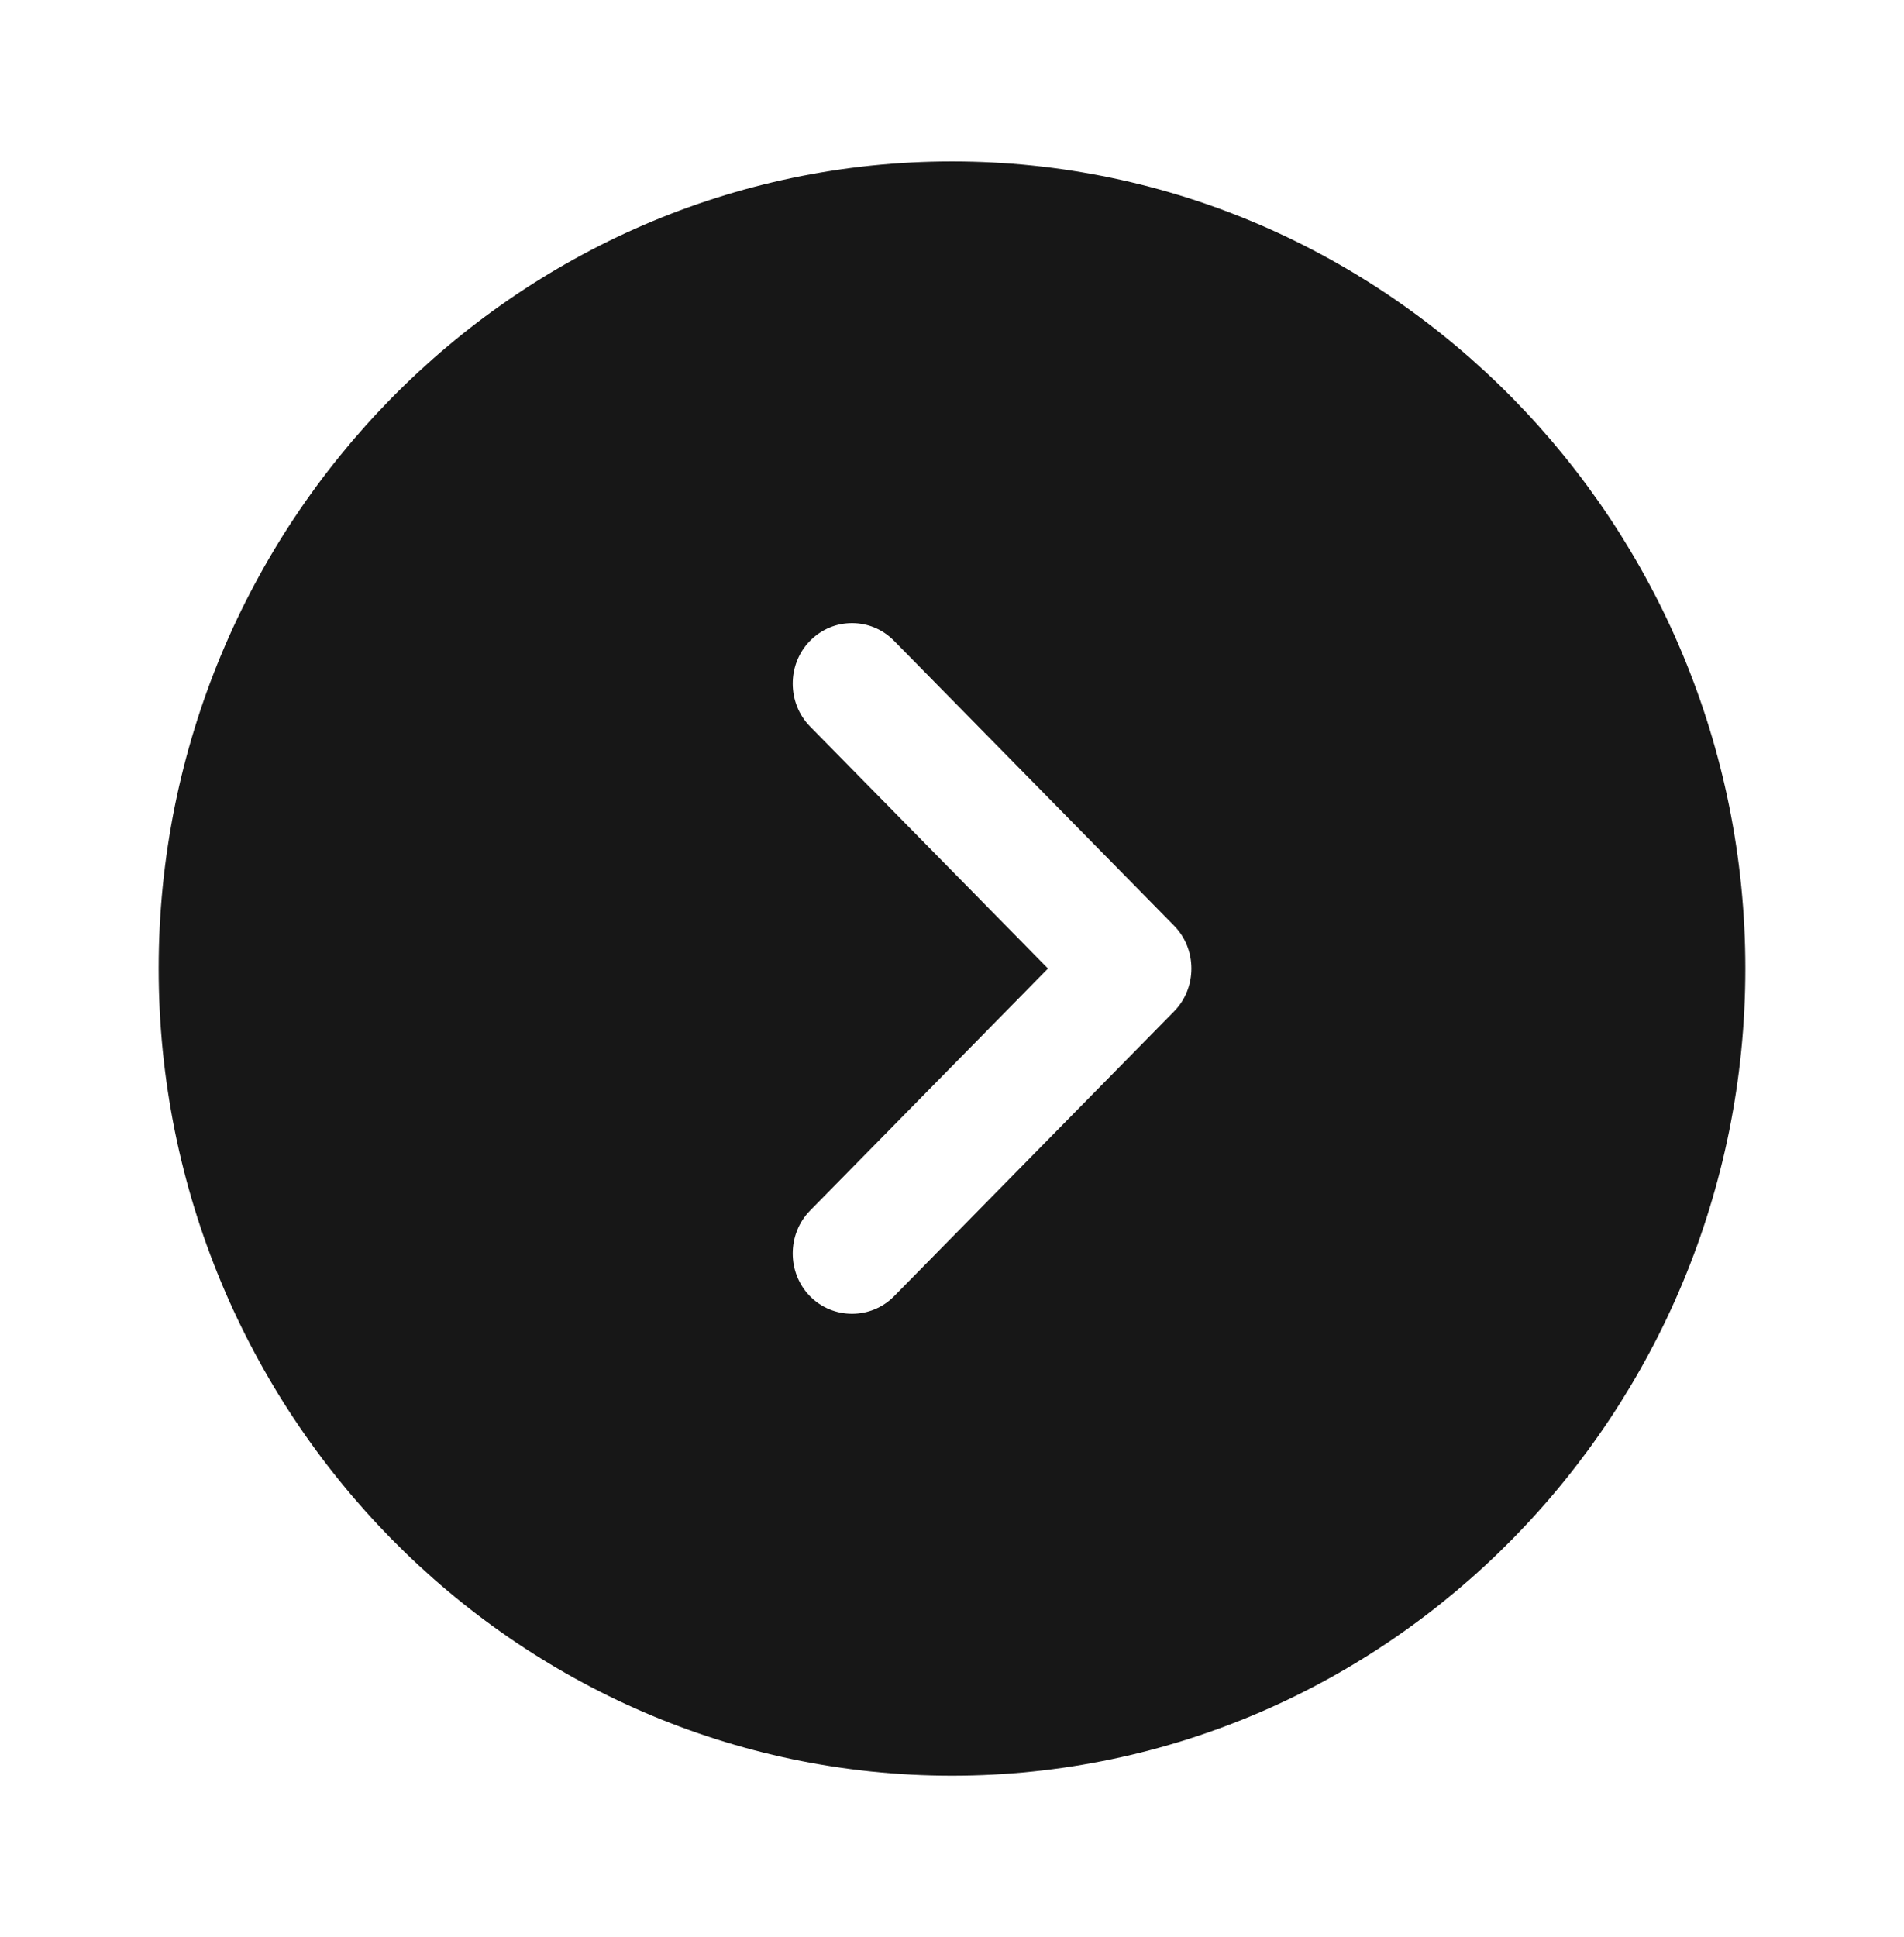 <?xml version="1.0" encoding="UTF-8"?> <svg xmlns="http://www.w3.org/2000/svg" width="58" height="59" viewBox="0 0 58 59" fill="none"><path d="M29 54.084C42.316 54.084 53.167 43.046 53.167 29.5C53.167 15.955 42.316 4.917 29 4.917C15.684 4.917 4.833 15.955 4.833 29.5C4.833 43.046 15.684 54.084 29 54.084ZM24.674 22.125C23.973 21.412 23.973 20.232 24.674 19.519C25.037 19.151 25.496 18.979 25.955 18.979C26.414 18.979 26.873 19.151 27.236 19.519L35.767 28.197C36.468 28.91 36.468 30.09 35.767 30.803L27.236 39.481C26.535 40.194 25.375 40.194 24.674 39.481C23.973 38.768 23.973 37.588 24.674 36.875L31.924 29.5L24.674 22.125Z" fill="#171717"></path></svg> 